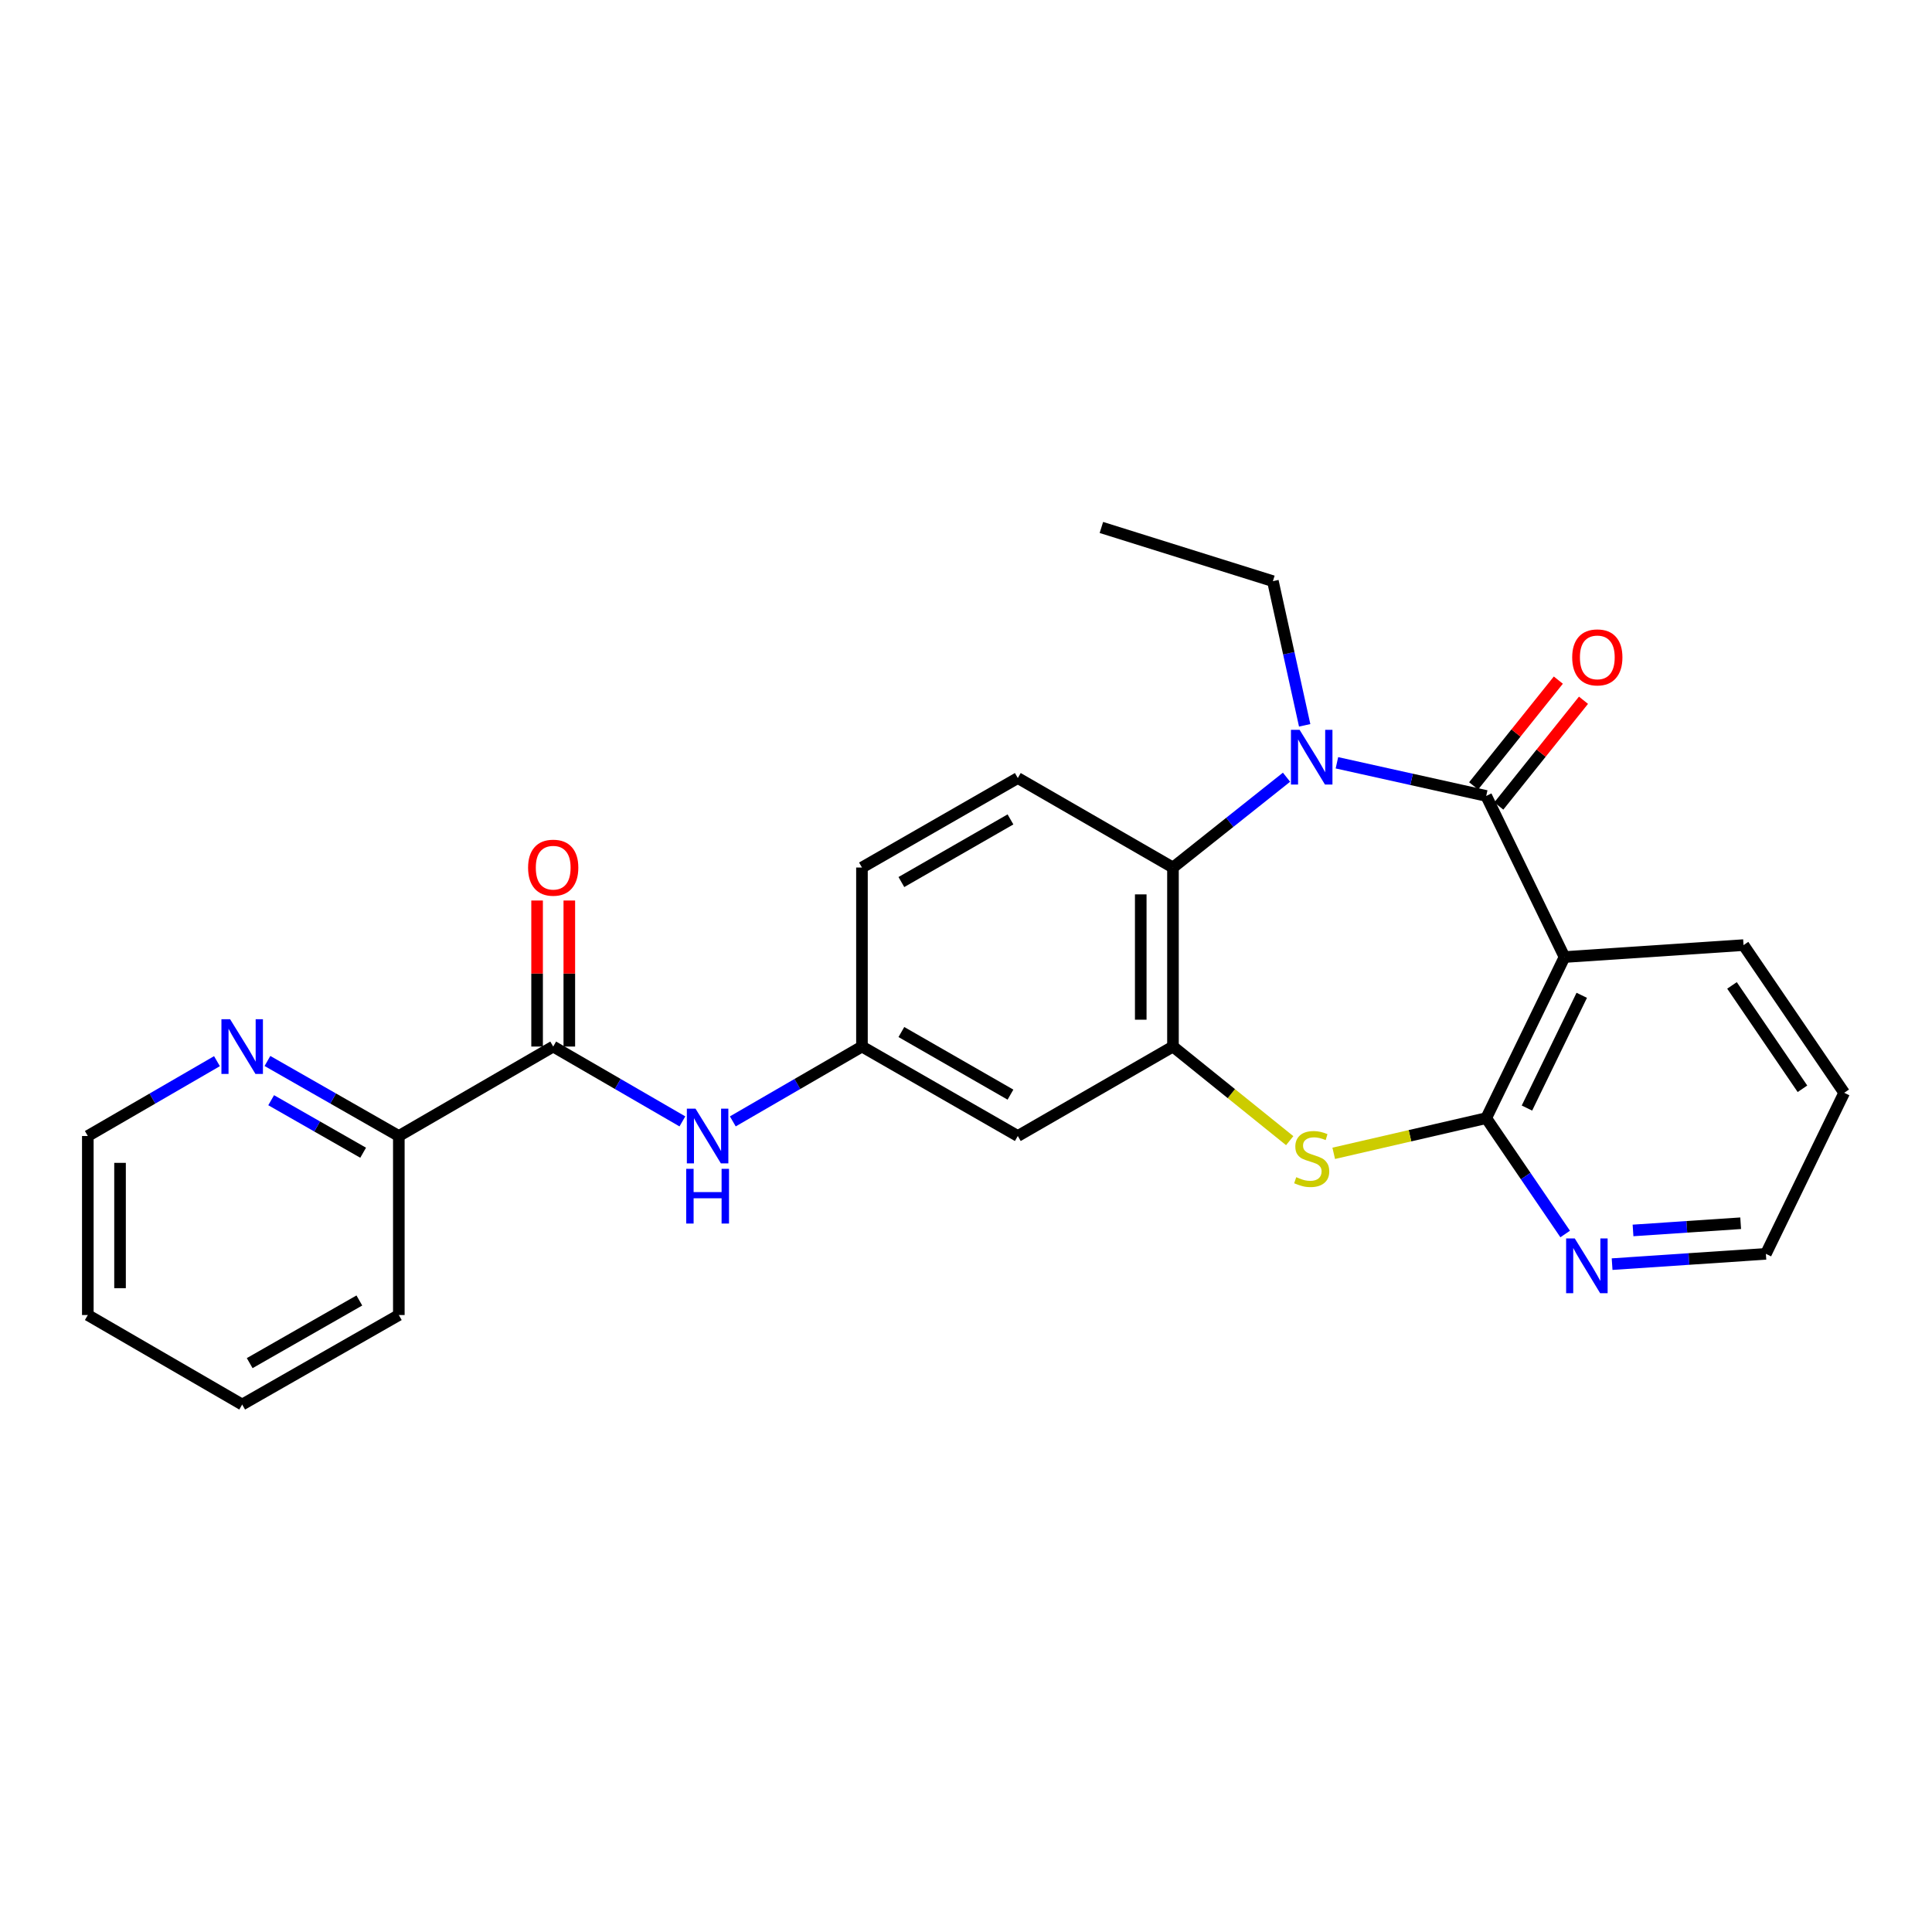 <?xml version='1.0' encoding='iso-8859-1'?>
<svg version='1.1' baseProfile='full'
              xmlns='http://www.w3.org/2000/svg'
                      xmlns:rdkit='http://www.rdkit.org/xml'
                      xmlns:xlink='http://www.w3.org/1999/xlink'
                  xml:space='preserve'
width='1000px' height='1000px' viewBox='0 0 1000 1000'>
<!-- END OF HEADER -->
<rect style='opacity:1.0;fill:#FFFFFF;stroke:none' width='1000' height='1000' x='0' y='0'> </rect>
<path class='bond-0' d='M 769.264,411.978 L 730.626,403.398' style='fill:none;fill-rule:evenodd;stroke:#000000;stroke-width:6px;stroke-linecap:butt;stroke-linejoin:miter;stroke-opacity:1' />
<path class='bond-0' d='M 730.626,403.398 L 691.988,394.817' style='fill:none;fill-rule:evenodd;stroke:#0000FF;stroke-width:6px;stroke-linecap:butt;stroke-linejoin:miter;stroke-opacity:1' />
<path class='bond-1' d='M 769.264,411.978 L 809.791,495.367' style='fill:none;fill-rule:evenodd;stroke:#000000;stroke-width:6px;stroke-linecap:butt;stroke-linejoin:miter;stroke-opacity:1' />
<path class='bond-11' d='M 775.773,417.191 L 797.692,389.822' style='fill:none;fill-rule:evenodd;stroke:#000000;stroke-width:6px;stroke-linecap:butt;stroke-linejoin:miter;stroke-opacity:1' />
<path class='bond-11' d='M 797.692,389.822 L 819.611,362.452' style='fill:none;fill-rule:evenodd;stroke:#FF0000;stroke-width:6px;stroke-linecap:butt;stroke-linejoin:miter;stroke-opacity:1' />
<path class='bond-11' d='M 762.755,406.765 L 784.674,379.396' style='fill:none;fill-rule:evenodd;stroke:#000000;stroke-width:6px;stroke-linecap:butt;stroke-linejoin:miter;stroke-opacity:1' />
<path class='bond-11' d='M 784.674,379.396 L 806.594,352.027' style='fill:none;fill-rule:evenodd;stroke:#FF0000;stroke-width:6px;stroke-linecap:butt;stroke-linejoin:miter;stroke-opacity:1' />
<path class='bond-5' d='M 665.901,402.285 L 636.514,425.658' style='fill:none;fill-rule:evenodd;stroke:#0000FF;stroke-width:6px;stroke-linecap:butt;stroke-linejoin:miter;stroke-opacity:1' />
<path class='bond-5' d='M 636.514,425.658 L 607.127,449.031' style='fill:none;fill-rule:evenodd;stroke:#000000;stroke-width:6px;stroke-linecap:butt;stroke-linejoin:miter;stroke-opacity:1' />
<path class='bond-17' d='M 675.298,375.426 L 667.073,338.118' style='fill:none;fill-rule:evenodd;stroke:#0000FF;stroke-width:6px;stroke-linecap:butt;stroke-linejoin:miter;stroke-opacity:1' />
<path class='bond-17' d='M 667.073,338.118 L 658.847,300.811' style='fill:none;fill-rule:evenodd;stroke:#000000;stroke-width:6px;stroke-linecap:butt;stroke-linejoin:miter;stroke-opacity:1' />
<path class='bond-2' d='M 809.791,495.367 L 769.264,578.747' style='fill:none;fill-rule:evenodd;stroke:#000000;stroke-width:6px;stroke-linecap:butt;stroke-linejoin:miter;stroke-opacity:1' />
<path class='bond-2' d='M 818.712,515.165 L 790.343,573.531' style='fill:none;fill-rule:evenodd;stroke:#000000;stroke-width:6px;stroke-linecap:butt;stroke-linejoin:miter;stroke-opacity:1' />
<path class='bond-18' d='M 809.791,495.367 L 902.446,489.187' style='fill:none;fill-rule:evenodd;stroke:#000000;stroke-width:6px;stroke-linecap:butt;stroke-linejoin:miter;stroke-opacity:1' />
<path class='bond-3' d='M 769.264,578.747 L 729.798,587.852' style='fill:none;fill-rule:evenodd;stroke:#000000;stroke-width:6px;stroke-linecap:butt;stroke-linejoin:miter;stroke-opacity:1' />
<path class='bond-3' d='M 729.798,587.852 L 690.332,596.956' style='fill:none;fill-rule:evenodd;stroke:#CCCC00;stroke-width:6px;stroke-linecap:butt;stroke-linejoin:miter;stroke-opacity:1' />
<path class='bond-9' d='M 769.264,578.747 L 789.7,608.731' style='fill:none;fill-rule:evenodd;stroke:#000000;stroke-width:6px;stroke-linecap:butt;stroke-linejoin:miter;stroke-opacity:1' />
<path class='bond-9' d='M 789.7,608.731 L 810.136,638.715' style='fill:none;fill-rule:evenodd;stroke:#0000FF;stroke-width:6px;stroke-linecap:butt;stroke-linejoin:miter;stroke-opacity:1' />
<path class='bond-26' d='M 667.549,590.406 L 637.338,566.05' style='fill:none;fill-rule:evenodd;stroke:#CCCC00;stroke-width:6px;stroke-linecap:butt;stroke-linejoin:miter;stroke-opacity:1' />
<path class='bond-26' d='M 637.338,566.05 L 607.127,541.695' style='fill:none;fill-rule:evenodd;stroke:#000000;stroke-width:6px;stroke-linecap:butt;stroke-linejoin:miter;stroke-opacity:1' />
<path class='bond-4' d='M 607.127,541.695 L 607.127,449.031' style='fill:none;fill-rule:evenodd;stroke:#000000;stroke-width:6px;stroke-linecap:butt;stroke-linejoin:miter;stroke-opacity:1' />
<path class='bond-4' d='M 590.45,527.795 L 590.45,462.93' style='fill:none;fill-rule:evenodd;stroke:#000000;stroke-width:6px;stroke-linecap:butt;stroke-linejoin:miter;stroke-opacity:1' />
<path class='bond-8' d='M 607.127,541.695 L 526.814,587.994' style='fill:none;fill-rule:evenodd;stroke:#000000;stroke-width:6px;stroke-linecap:butt;stroke-linejoin:miter;stroke-opacity:1' />
<path class='bond-10' d='M 607.127,449.031 L 526.814,402.713' style='fill:none;fill-rule:evenodd;stroke:#000000;stroke-width:6px;stroke-linecap:butt;stroke-linejoin:miter;stroke-opacity:1' />
<path class='bond-6' d='M 286.338,541.695 L 319.771,561.064' style='fill:none;fill-rule:evenodd;stroke:#000000;stroke-width:6px;stroke-linecap:butt;stroke-linejoin:miter;stroke-opacity:1' />
<path class='bond-6' d='M 319.771,561.064 L 353.204,580.434' style='fill:none;fill-rule:evenodd;stroke:#0000FF;stroke-width:6px;stroke-linecap:butt;stroke-linejoin:miter;stroke-opacity:1' />
<path class='bond-13' d='M 286.338,541.695 L 206.433,587.994' style='fill:none;fill-rule:evenodd;stroke:#000000;stroke-width:6px;stroke-linecap:butt;stroke-linejoin:miter;stroke-opacity:1' />
<path class='bond-15' d='M 294.677,541.695 L 294.677,503.901' style='fill:none;fill-rule:evenodd;stroke:#000000;stroke-width:6px;stroke-linecap:butt;stroke-linejoin:miter;stroke-opacity:1' />
<path class='bond-15' d='M 294.677,503.901 L 294.677,466.107' style='fill:none;fill-rule:evenodd;stroke:#FF0000;stroke-width:6px;stroke-linecap:butt;stroke-linejoin:miter;stroke-opacity:1' />
<path class='bond-15' d='M 277.999,541.695 L 277.999,503.901' style='fill:none;fill-rule:evenodd;stroke:#000000;stroke-width:6px;stroke-linecap:butt;stroke-linejoin:miter;stroke-opacity:1' />
<path class='bond-15' d='M 277.999,503.901 L 277.999,466.107' style='fill:none;fill-rule:evenodd;stroke:#FF0000;stroke-width:6px;stroke-linecap:butt;stroke-linejoin:miter;stroke-opacity:1' />
<path class='bond-7' d='M 379.301,580.433 L 412.725,561.064' style='fill:none;fill-rule:evenodd;stroke:#0000FF;stroke-width:6px;stroke-linecap:butt;stroke-linejoin:miter;stroke-opacity:1' />
<path class='bond-7' d='M 412.725,561.064 L 446.149,541.695' style='fill:none;fill-rule:evenodd;stroke:#000000;stroke-width:6px;stroke-linecap:butt;stroke-linejoin:miter;stroke-opacity:1' />
<path class='bond-28' d='M 526.814,587.994 L 446.149,541.695' style='fill:none;fill-rule:evenodd;stroke:#000000;stroke-width:6px;stroke-linecap:butt;stroke-linejoin:miter;stroke-opacity:1' />
<path class='bond-28' d='M 523.017,566.585 L 466.551,534.175' style='fill:none;fill-rule:evenodd;stroke:#000000;stroke-width:6px;stroke-linecap:butt;stroke-linejoin:miter;stroke-opacity:1' />
<path class='bond-27' d='M 834.425,654.314 L 874.222,651.651' style='fill:none;fill-rule:evenodd;stroke:#0000FF;stroke-width:6px;stroke-linecap:butt;stroke-linejoin:miter;stroke-opacity:1' />
<path class='bond-27' d='M 874.222,651.651 L 914.018,648.989' style='fill:none;fill-rule:evenodd;stroke:#000000;stroke-width:6px;stroke-linecap:butt;stroke-linejoin:miter;stroke-opacity:1' />
<path class='bond-27' d='M 845.251,636.874 L 873.108,635.011' style='fill:none;fill-rule:evenodd;stroke:#0000FF;stroke-width:6px;stroke-linecap:butt;stroke-linejoin:miter;stroke-opacity:1' />
<path class='bond-27' d='M 873.108,635.011 L 900.966,633.147' style='fill:none;fill-rule:evenodd;stroke:#000000;stroke-width:6px;stroke-linecap:butt;stroke-linejoin:miter;stroke-opacity:1' />
<path class='bond-16' d='M 526.814,402.713 L 446.149,449.031' style='fill:none;fill-rule:evenodd;stroke:#000000;stroke-width:6px;stroke-linecap:butt;stroke-linejoin:miter;stroke-opacity:1' />
<path class='bond-16' d='M 523.019,424.123 L 466.554,456.546' style='fill:none;fill-rule:evenodd;stroke:#000000;stroke-width:6px;stroke-linecap:butt;stroke-linejoin:miter;stroke-opacity:1' />
<path class='bond-12' d='M 446.149,541.695 L 446.149,449.031' style='fill:none;fill-rule:evenodd;stroke:#000000;stroke-width:6px;stroke-linecap:butt;stroke-linejoin:miter;stroke-opacity:1' />
<path class='bond-14' d='M 206.433,587.994 L 172.429,568.577' style='fill:none;fill-rule:evenodd;stroke:#000000;stroke-width:6px;stroke-linecap:butt;stroke-linejoin:miter;stroke-opacity:1' />
<path class='bond-14' d='M 172.429,568.577 L 138.425,549.16' style='fill:none;fill-rule:evenodd;stroke:#0000FF;stroke-width:6px;stroke-linecap:butt;stroke-linejoin:miter;stroke-opacity:1' />
<path class='bond-14' d='M 187.962,596.652 L 164.159,583.06' style='fill:none;fill-rule:evenodd;stroke:#000000;stroke-width:6px;stroke-linecap:butt;stroke-linejoin:miter;stroke-opacity:1' />
<path class='bond-14' d='M 164.159,583.06 L 140.356,569.468' style='fill:none;fill-rule:evenodd;stroke:#0000FF;stroke-width:6px;stroke-linecap:butt;stroke-linejoin:miter;stroke-opacity:1' />
<path class='bond-21' d='M 206.433,587.994 L 206.433,680.658' style='fill:none;fill-rule:evenodd;stroke:#000000;stroke-width:6px;stroke-linecap:butt;stroke-linejoin:miter;stroke-opacity:1' />
<path class='bond-20' d='M 112.302,549.256 L 78.878,568.625' style='fill:none;fill-rule:evenodd;stroke:#0000FF;stroke-width:6px;stroke-linecap:butt;stroke-linejoin:miter;stroke-opacity:1' />
<path class='bond-20' d='M 78.878,568.625 L 45.455,587.994' style='fill:none;fill-rule:evenodd;stroke:#000000;stroke-width:6px;stroke-linecap:butt;stroke-linejoin:miter;stroke-opacity:1' />
<path class='bond-22' d='M 658.847,300.811 L 570.075,273.015' style='fill:none;fill-rule:evenodd;stroke:#000000;stroke-width:6px;stroke-linecap:butt;stroke-linejoin:miter;stroke-opacity:1' />
<path class='bond-23' d='M 902.446,489.187 L 954.545,565.627' style='fill:none;fill-rule:evenodd;stroke:#000000;stroke-width:6px;stroke-linecap:butt;stroke-linejoin:miter;stroke-opacity:1' />
<path class='bond-23' d='M 896.479,510.046 L 932.949,563.554' style='fill:none;fill-rule:evenodd;stroke:#000000;stroke-width:6px;stroke-linecap:butt;stroke-linejoin:miter;stroke-opacity:1' />
<path class='bond-19' d='M 914.018,648.989 L 954.545,565.627' style='fill:none;fill-rule:evenodd;stroke:#000000;stroke-width:6px;stroke-linecap:butt;stroke-linejoin:miter;stroke-opacity:1' />
<path class='bond-29' d='M 45.455,587.994 L 45.455,680.658' style='fill:none;fill-rule:evenodd;stroke:#000000;stroke-width:6px;stroke-linecap:butt;stroke-linejoin:miter;stroke-opacity:1' />
<path class='bond-29' d='M 62.132,601.894 L 62.132,666.759' style='fill:none;fill-rule:evenodd;stroke:#000000;stroke-width:6px;stroke-linecap:butt;stroke-linejoin:miter;stroke-opacity:1' />
<path class='bond-25' d='M 206.433,680.658 L 125.351,726.985' style='fill:none;fill-rule:evenodd;stroke:#000000;stroke-width:6px;stroke-linecap:butt;stroke-linejoin:miter;stroke-opacity:1' />
<path class='bond-25' d='M 185.997,673.126 L 129.239,705.556' style='fill:none;fill-rule:evenodd;stroke:#000000;stroke-width:6px;stroke-linecap:butt;stroke-linejoin:miter;stroke-opacity:1' />
<path class='bond-24' d='M 45.455,680.658 L 125.351,726.985' style='fill:none;fill-rule:evenodd;stroke:#000000;stroke-width:6px;stroke-linecap:butt;stroke-linejoin:miter;stroke-opacity:1' />
<path  class='atom-1' d='M 672.675 377.758
L 681.955 392.758
Q 682.875 394.238, 684.355 396.918
Q 685.835 399.598, 685.915 399.758
L 685.915 377.758
L 689.675 377.758
L 689.675 406.078
L 685.795 406.078
L 675.835 389.678
Q 674.675 387.758, 673.435 385.558
Q 672.235 383.358, 671.875 382.678
L 671.875 406.078
L 668.195 406.078
L 668.195 377.758
L 672.675 377.758
' fill='#0000FF'/>
<path  class='atom-4' d='M 670.935 609.305
Q 671.255 609.425, 672.575 609.985
Q 673.895 610.545, 675.335 610.905
Q 676.815 611.225, 678.255 611.225
Q 680.935 611.225, 682.495 609.945
Q 684.055 608.625, 684.055 606.345
Q 684.055 604.785, 683.255 603.825
Q 682.495 602.865, 681.295 602.345
Q 680.095 601.825, 678.095 601.225
Q 675.575 600.465, 674.055 599.745
Q 672.575 599.025, 671.495 597.505
Q 670.455 595.985, 670.455 593.425
Q 670.455 589.865, 672.855 587.665
Q 675.295 585.465, 680.095 585.465
Q 683.375 585.465, 687.095 587.025
L 686.175 590.105
Q 682.775 588.705, 680.215 588.705
Q 677.455 588.705, 675.935 589.865
Q 674.415 590.985, 674.455 592.945
Q 674.455 594.465, 675.215 595.385
Q 676.015 596.305, 677.135 596.825
Q 678.295 597.345, 680.215 597.945
Q 682.775 598.745, 684.295 599.545
Q 685.815 600.345, 686.895 601.985
Q 688.015 603.585, 688.015 606.345
Q 688.015 610.265, 685.375 612.385
Q 682.775 614.465, 678.415 614.465
Q 675.895 614.465, 673.975 613.905
Q 672.095 613.385, 669.855 612.465
L 670.935 609.305
' fill='#CCCC00'/>
<path  class='atom-8' d='M 359.993 573.834
L 369.273 588.834
Q 370.193 590.314, 371.673 592.994
Q 373.153 595.674, 373.233 595.834
L 373.233 573.834
L 376.993 573.834
L 376.993 602.154
L 373.113 602.154
L 363.153 585.754
Q 361.993 583.834, 360.753 581.634
Q 359.553 579.434, 359.193 578.754
L 359.193 602.154
L 355.513 602.154
L 355.513 573.834
L 359.993 573.834
' fill='#0000FF'/>
<path  class='atom-8' d='M 355.173 604.986
L 359.013 604.986
L 359.013 617.026
L 373.493 617.026
L 373.493 604.986
L 377.333 604.986
L 377.333 633.306
L 373.493 633.306
L 373.493 620.226
L 359.013 620.226
L 359.013 633.306
L 355.173 633.306
L 355.173 604.986
' fill='#0000FF'/>
<path  class='atom-10' d='M 815.104 641.027
L 824.384 656.027
Q 825.304 657.507, 826.784 660.187
Q 828.264 662.867, 828.344 663.027
L 828.344 641.027
L 832.104 641.027
L 832.104 669.347
L 828.224 669.347
L 818.264 652.947
Q 817.104 651.027, 815.864 648.827
Q 814.664 646.627, 814.304 645.947
L 814.304 669.347
L 810.624 669.347
L 810.624 641.027
L 815.104 641.027
' fill='#0000FF'/>
<path  class='atom-12' d='M 813.765 340.26
Q 813.765 333.46, 817.125 329.66
Q 820.485 325.86, 826.765 325.86
Q 833.045 325.86, 836.405 329.66
Q 839.765 333.46, 839.765 340.26
Q 839.765 347.14, 836.365 351.06
Q 832.965 354.94, 826.765 354.94
Q 820.525 354.94, 817.125 351.06
Q 813.765 347.18, 813.765 340.26
M 826.765 351.74
Q 831.085 351.74, 833.405 348.86
Q 835.765 345.94, 835.765 340.26
Q 835.765 334.7, 833.405 331.9
Q 831.085 329.06, 826.765 329.06
Q 822.445 329.06, 820.085 331.86
Q 817.765 334.66, 817.765 340.26
Q 817.765 345.98, 820.085 348.86
Q 822.445 351.74, 826.765 351.74
' fill='#FF0000'/>
<path  class='atom-15' d='M 119.091 527.535
L 128.371 542.535
Q 129.291 544.015, 130.771 546.695
Q 132.251 549.375, 132.331 549.535
L 132.331 527.535
L 136.091 527.535
L 136.091 555.855
L 132.211 555.855
L 122.251 539.455
Q 121.091 537.535, 119.851 535.335
Q 118.651 533.135, 118.291 532.455
L 118.291 555.855
L 114.611 555.855
L 114.611 527.535
L 119.091 527.535
' fill='#0000FF'/>
<path  class='atom-16' d='M 273.338 449.111
Q 273.338 442.311, 276.698 438.511
Q 280.058 434.711, 286.338 434.711
Q 292.618 434.711, 295.978 438.511
Q 299.338 442.311, 299.338 449.111
Q 299.338 455.991, 295.938 459.911
Q 292.538 463.791, 286.338 463.791
Q 280.098 463.791, 276.698 459.911
Q 273.338 456.031, 273.338 449.111
M 286.338 460.591
Q 290.658 460.591, 292.978 457.711
Q 295.338 454.791, 295.338 449.111
Q 295.338 443.551, 292.978 440.751
Q 290.658 437.911, 286.338 437.911
Q 282.018 437.911, 279.658 440.711
Q 277.338 443.511, 277.338 449.111
Q 277.338 454.831, 279.658 457.711
Q 282.018 460.591, 286.338 460.591
' fill='#FF0000'/>
</svg>
